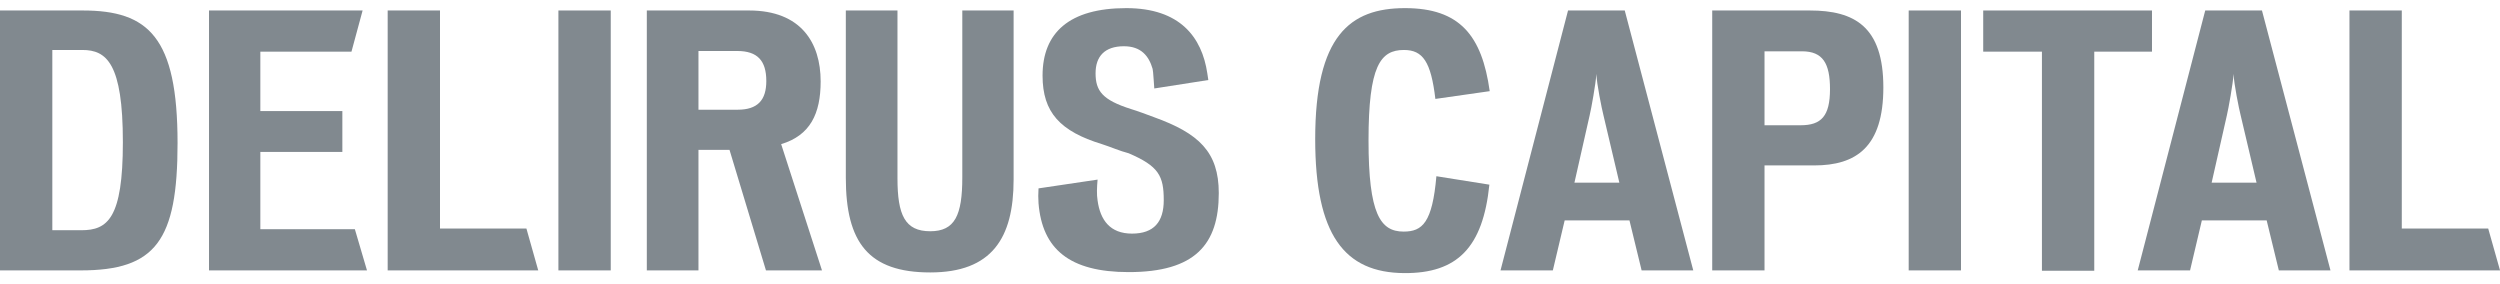 <svg width="88" height="10" viewBox="0 0 88 10" fill="none" xmlns="http://www.w3.org/2000/svg">
<g opacity="0.5" clip-path="url(#clip0_7907_3285)">
<path d="M6.25 5.038C6.25 1.307 5.228 0.369 2.911 0.369C2.519 0.369 0 0.369 0 0.369V9.518C0.309 9.518 2.46 9.518 2.84 9.518C5.478 9.518 6.25 8.472 6.25 5.038ZM4.325 5.003C4.325 7.688 3.79 8.104 2.864 8.104C2.531 8.104 1.842 8.104 1.842 8.104V1.759C1.842 1.759 2.567 1.759 2.899 1.759C3.755 1.759 4.325 2.234 4.325 5.003Z" fill="#031320"/>
<path d="M12.918 9.518L12.491 8.068H9.164V5.347H12.051V3.91H9.164V1.818H12.372L12.764 0.369H7.357V9.518H12.918Z" fill="#031320"/>
<path d="M18.946 9.518L18.53 8.045H15.488V0.369H13.646V9.518H18.946Z" fill="#031320"/>
<path d="M21.498 9.518V0.369H19.656V9.518H21.498Z" fill="#031320"/>
<path d="M28.934 9.518L27.497 5.074C28.519 4.765 28.887 4.005 28.887 2.864C28.887 1.509 28.198 0.369 26.368 0.369C26.308 0.369 22.875 0.369 22.768 0.369V9.518H24.586V5.276H25.679L26.962 9.518H28.934ZM26.974 2.852C26.974 3.529 26.665 3.862 25.964 3.862C25.94 3.862 24.586 3.862 24.586 3.862V1.795C24.657 1.795 25.916 1.795 25.952 1.795C26.665 1.795 26.974 2.139 26.974 2.852Z" fill="#031320"/>
<path d="M35.679 6.322C35.679 5.633 35.679 1.272 35.679 0.369H33.873C33.873 1.367 33.873 5.835 33.873 6.25C33.873 7.581 33.611 8.14 32.744 8.14C31.853 8.14 31.591 7.569 31.591 6.274C31.591 6.013 31.591 1.402 31.591 0.369H29.773C29.773 1.272 29.773 5.977 29.773 6.262C29.773 8.532 30.57 9.59 32.744 9.59C34.907 9.59 35.679 8.389 35.679 6.322Z" fill="#031320"/>
<path d="M42.901 6.797C42.901 5.348 42.2 4.694 40.62 4.124C40.394 4.04 40.049 3.91 39.811 3.838C38.801 3.518 38.564 3.197 38.564 2.579C38.564 1.985 38.885 1.628 39.562 1.628C40.168 1.628 40.441 1.973 40.572 2.424C40.596 2.508 40.62 3.019 40.631 3.114L42.533 2.817C42.521 2.733 42.509 2.65 42.497 2.579C42.307 1.308 41.535 0.286 39.645 0.286C37.637 0.286 36.698 1.153 36.698 2.662C36.698 3.957 37.316 4.623 38.79 5.074C39.122 5.181 39.408 5.312 39.729 5.395C40.786 5.847 40.964 6.191 40.964 7.047C40.964 7.807 40.62 8.223 39.847 8.223C39.075 8.223 38.73 7.748 38.635 7.059C38.6 6.845 38.611 6.595 38.635 6.322L36.556 6.631C36.544 6.809 36.544 6.987 36.556 7.154C36.687 8.77 37.649 9.578 39.729 9.578C42.069 9.578 42.901 8.603 42.901 6.797Z" fill="#031320"/>
<path d="M52.438 3.209C52.165 1.248 51.38 0.286 49.456 0.286C47.519 0.286 46.295 1.26 46.295 4.896C46.295 8.259 47.317 9.601 49.432 9.613C51.297 9.625 52.2 8.71 52.426 6.5L50.561 6.203C50.418 7.831 50.073 8.152 49.408 8.152C48.588 8.152 48.172 7.534 48.172 4.944C48.172 2.318 48.588 1.759 49.42 1.759C50.085 1.759 50.37 2.175 50.525 3.482L52.438 3.209Z" fill="#031320"/>
<path d="M59.603 9.518L57.191 0.369H55.195L52.818 9.518H54.66L55.076 7.759H57.357L57.785 9.518H59.603ZM57.001 6.429H55.42L55.955 4.064C56.015 3.815 56.169 2.959 56.193 2.603C56.205 2.959 56.383 3.826 56.443 4.064L57.001 6.429Z" fill="#031320"/>
<path d="M66.294 3.078C66.294 0.939 65.284 0.369 63.703 0.369C63.703 0.369 60.376 0.369 60.27 0.369V9.518H62.111V5.823C62.194 5.823 63.858 5.823 63.858 5.823C65.332 5.823 66.294 5.181 66.294 3.078ZM64.416 3.137C64.416 4.088 64.108 4.409 63.383 4.409C63.359 4.409 62.147 4.409 62.111 4.409V1.806C62.171 1.806 63.407 1.806 63.431 1.806C64.167 1.806 64.416 2.234 64.416 3.137Z" fill="#031320"/>
<path d="M69.027 9.518V0.369H67.186V9.518H69.027Z" fill="#031320"/>
<path d="M75.75 1.818V0.369H69.809V1.818H71.876V9.53H73.718V1.818H75.75Z" fill="#031320"/>
<path d="M82.033 9.518L79.621 0.369H77.624L75.248 9.518H77.09L77.505 7.759H79.787L80.215 9.518H82.033ZM79.43 6.429H77.85L78.385 4.064C78.444 3.815 78.599 2.959 78.622 2.603C78.635 2.959 78.812 3.826 78.872 4.064L79.43 6.429Z" fill="#031320"/>
<path d="M88.001 9.518L87.585 8.045H84.543V0.369H82.701V9.518H88.001Z" fill="#031320"/>
</g>
<defs>
<clipPath id="clip0_7907_3285">
<rect width="88" height="9.429" fill="white" transform="translate(0 0.286)"/>
</clipPath>
</defs>
</svg>
